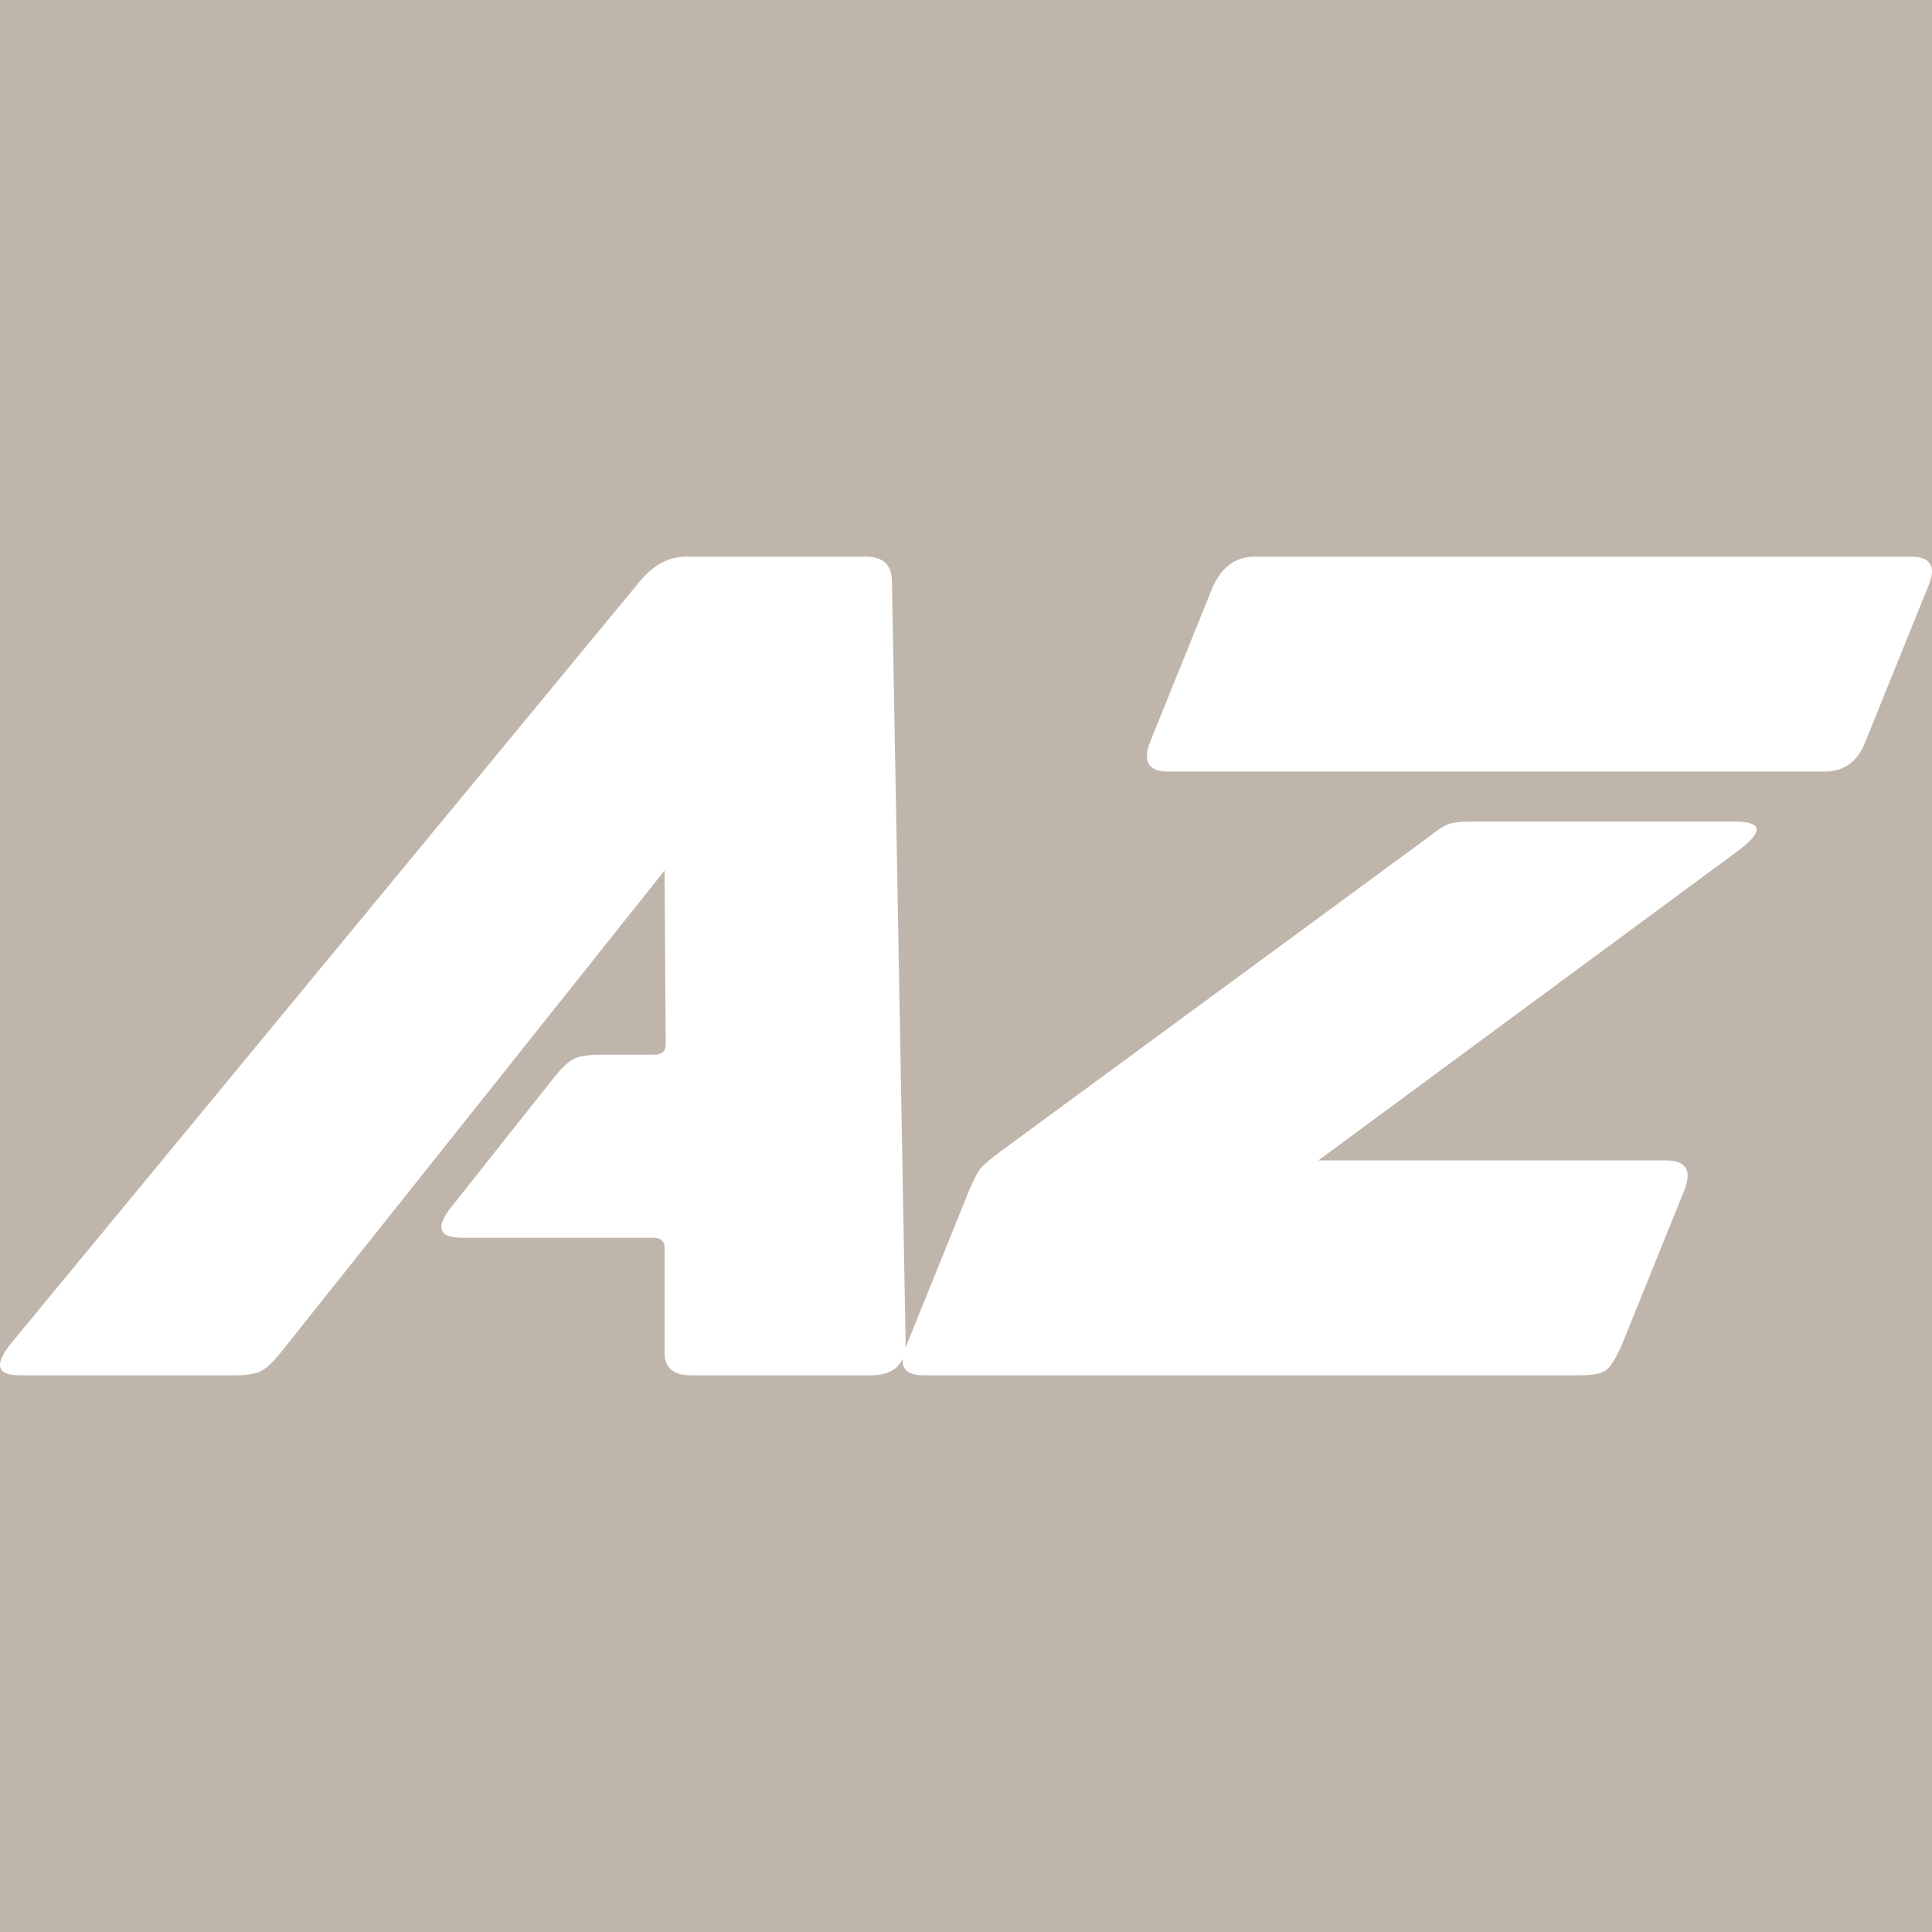 <svg xmlns="http://www.w3.org/2000/svg" id="Calque_1" viewBox="0 0 512 512"><defs><style>      .st0 {        fill: #c0b5ab;      }    </style></defs><path class="st0" d="M0,0v512h512V0H0ZM459.661,226.169l-110.284,81.357h92.205c5.222,0,6.827,2.613,4.82,7.835l-16.572,40.98c-1.611,3.616-3.013,5.876-4.219,6.779-1.206.904-3.516,1.356-6.931,1.356h-173.864c-4.006,0-5.869-1.485-5.601-4.443-1.276,2.958-4.125,4.443-8.559,4.443h-47.61c-4.821,0-7.133-2.208-6.93-6.629v-27.119c0-1.809-1.007-2.712-3.013-2.712h-50.623c-6.431,0-7.232-2.91-2.41-8.738l26.516-33.448c2.208-2.81,4.068-4.567,5.574-5.273,1.507-.701,3.866-1.054,7.082-1.054h14.163c2.006,0,3.013-.905,3.013-2.712l-.301-46.103-101.245,127.159c-2.213,2.815-4.068,4.624-5.575,5.423-1.507.805-3.766,1.206-6.779,1.206H5.264c-6.224,0-6.93-2.91-2.109-8.738l166.332-201.587c3.616-4.417,7.731-6.629,12.354-6.629h47.609c4.619,0,6.93,2.212,6.93,6.629l3.616,201.587c0,.545-.036,1.055-.091,1.549.116-.306.245-.62.39-.946l16.573-40.98c1.205-2.81,2.208-4.717,3.013-5.725.801-1.003,2.712-2.608,5.725-4.822l112.395-82.563c2.81-2.208,4.822-3.512,6.026-3.917,1.204-.4,3.315-.603,6.328-.603h69.304c7.836,0,7.836,2.815,0,8.438ZM510.888,155.658l-16.573,40.98c-2.01,5.227-5.626,7.835-10.846,7.835h-173.867c-5.227,0-6.832-2.608-4.822-7.835l16.573-40.98c2.41-5.425,6.126-8.136,11.149-8.136h173.865c5.425,0,6.931,2.711,4.521,8.136Z"></path></svg>